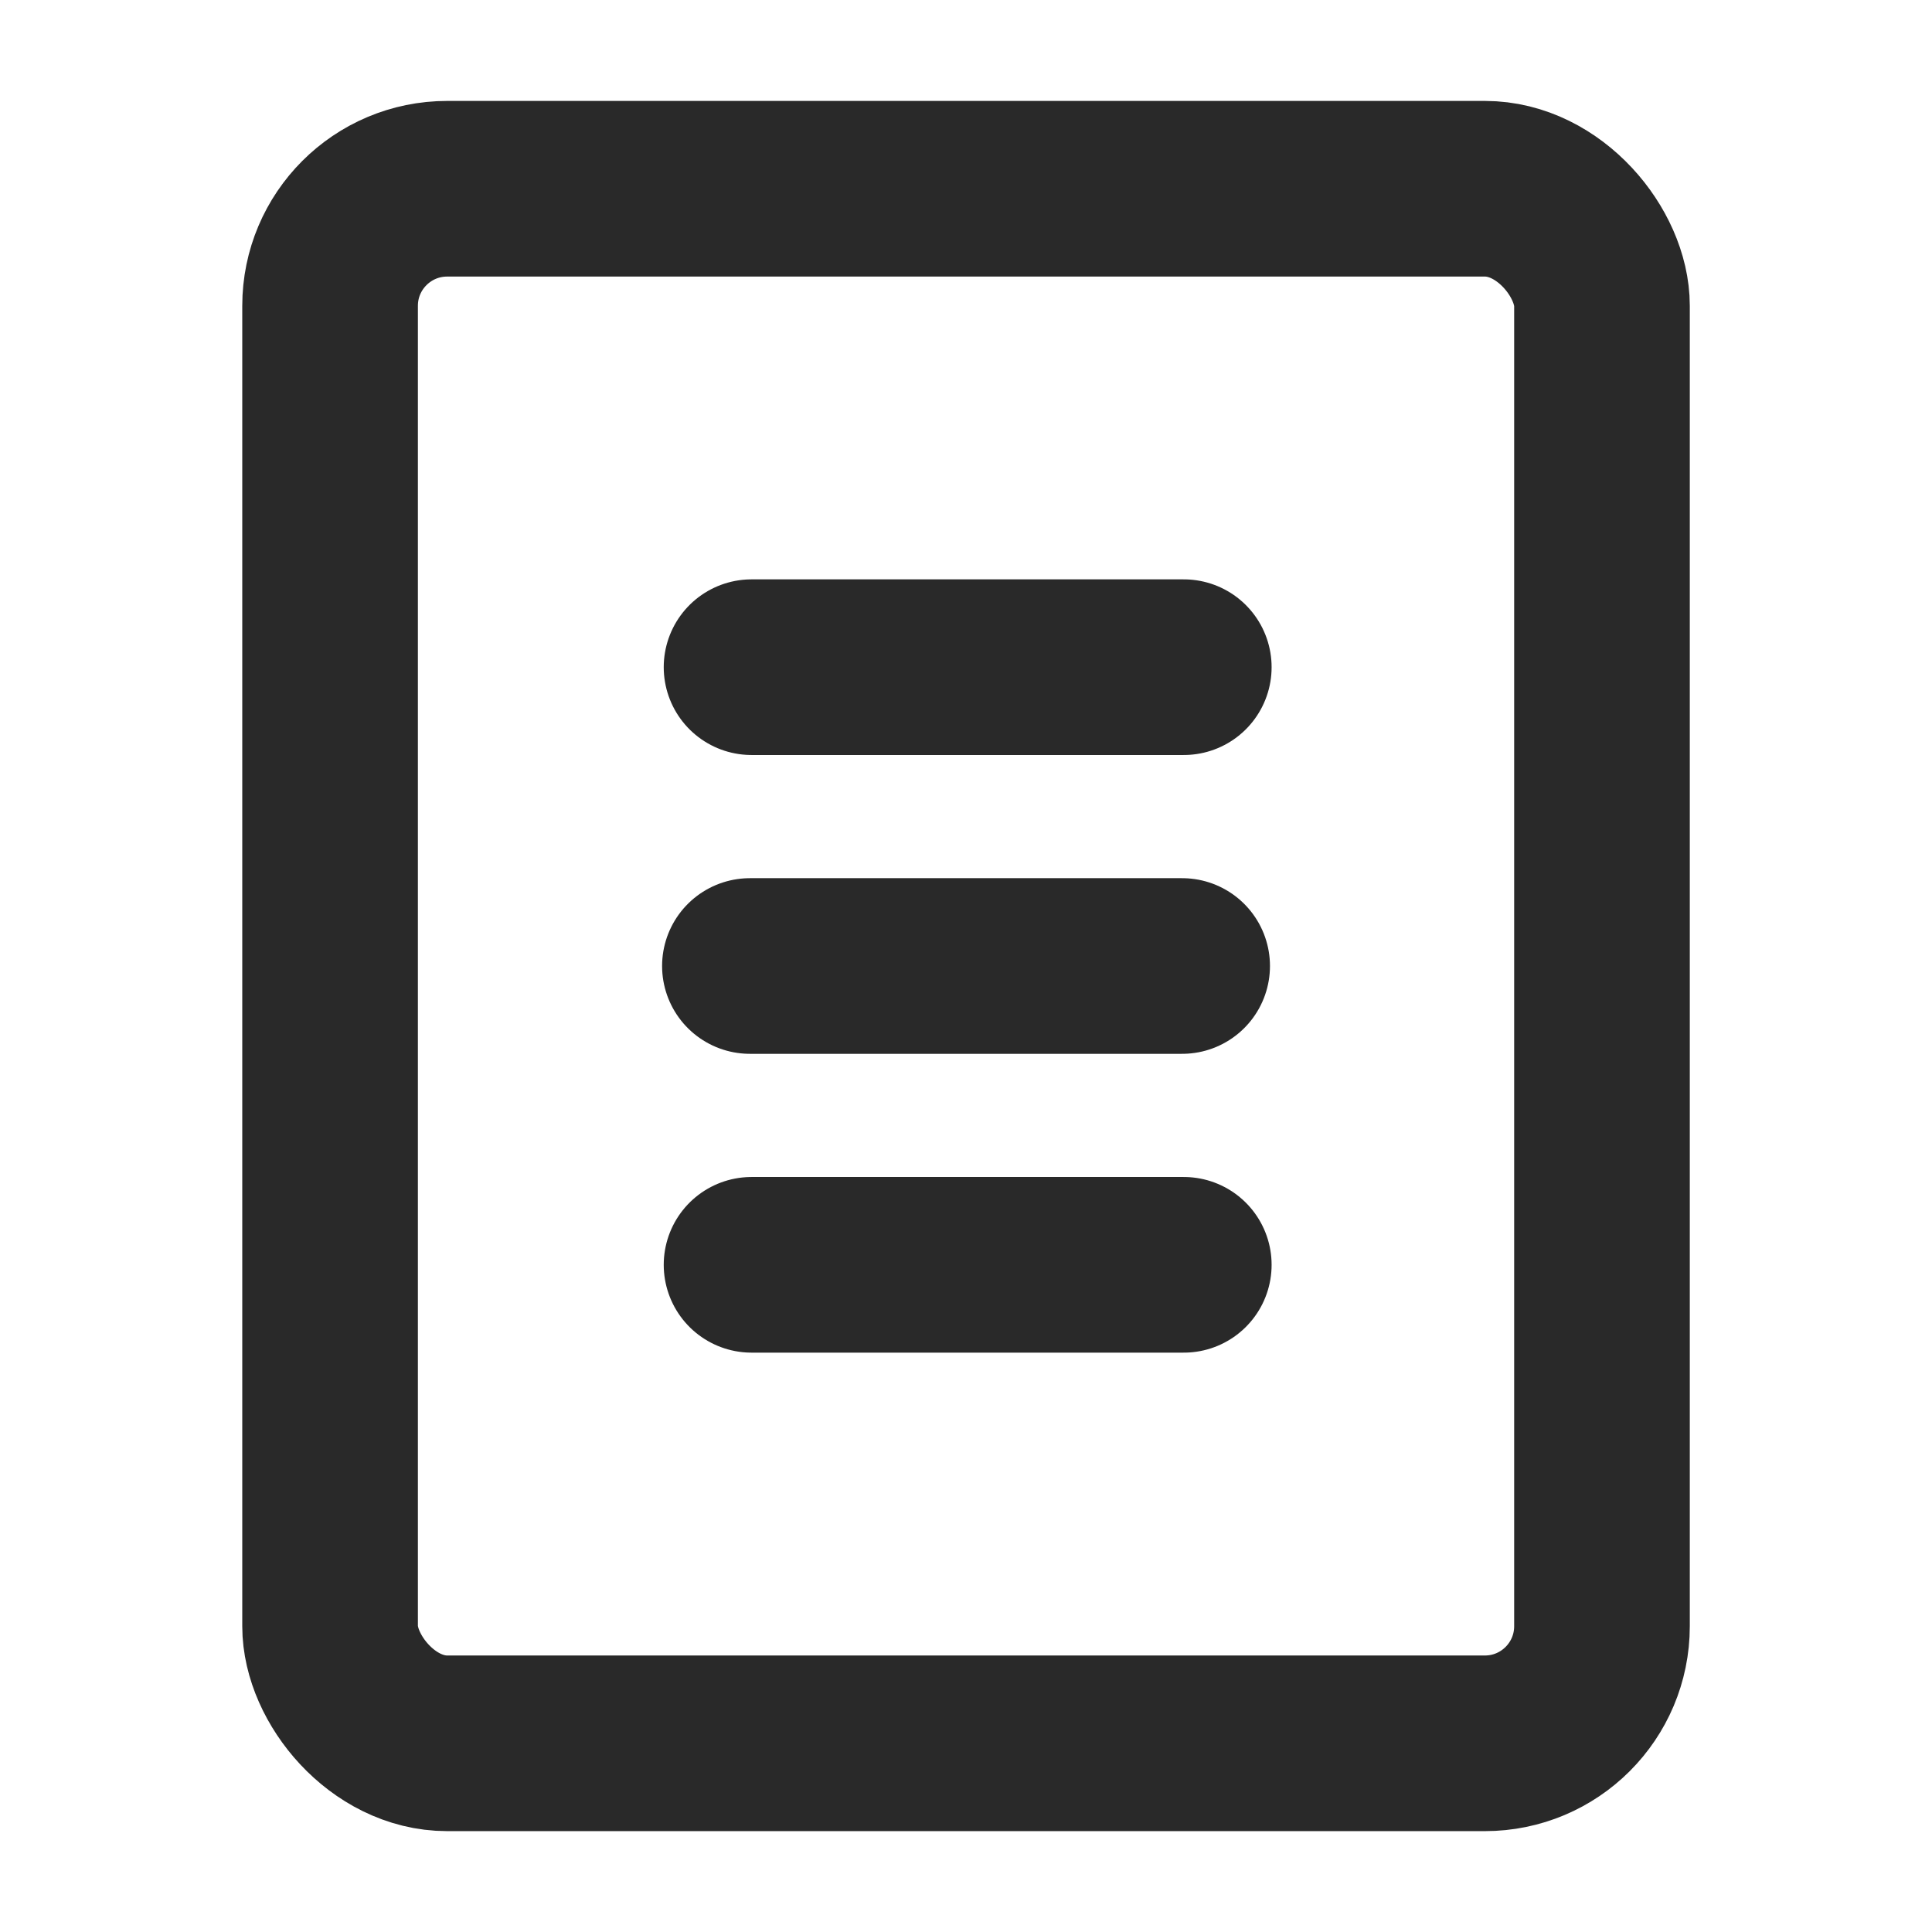 <svg xmlns="http://www.w3.org/2000/svg" viewBox="0 0 33 33"><g data-name="グループ 10652"><g fill="none" stroke="#292929" stroke-width="3" data-name="グループ 11994" transform="translate(1.5 1.5)"><rect width="21.725" height="26.553" data-name="長方形 5944" rx="2" transform="translate(4.138 1.724)"/><path stroke-linecap="round" stroke-miterlimit="10" d="M11.337 9.896h7.383" data-name="線 1284"/><path stroke-linecap="round" stroke-miterlimit="10" d="M11.309 15h7.383" data-name="線 1285"/><path stroke-linecap="round" stroke-miterlimit="10" d="M11.337 20.104h7.383" data-name="線 1286"/></g></g></svg>